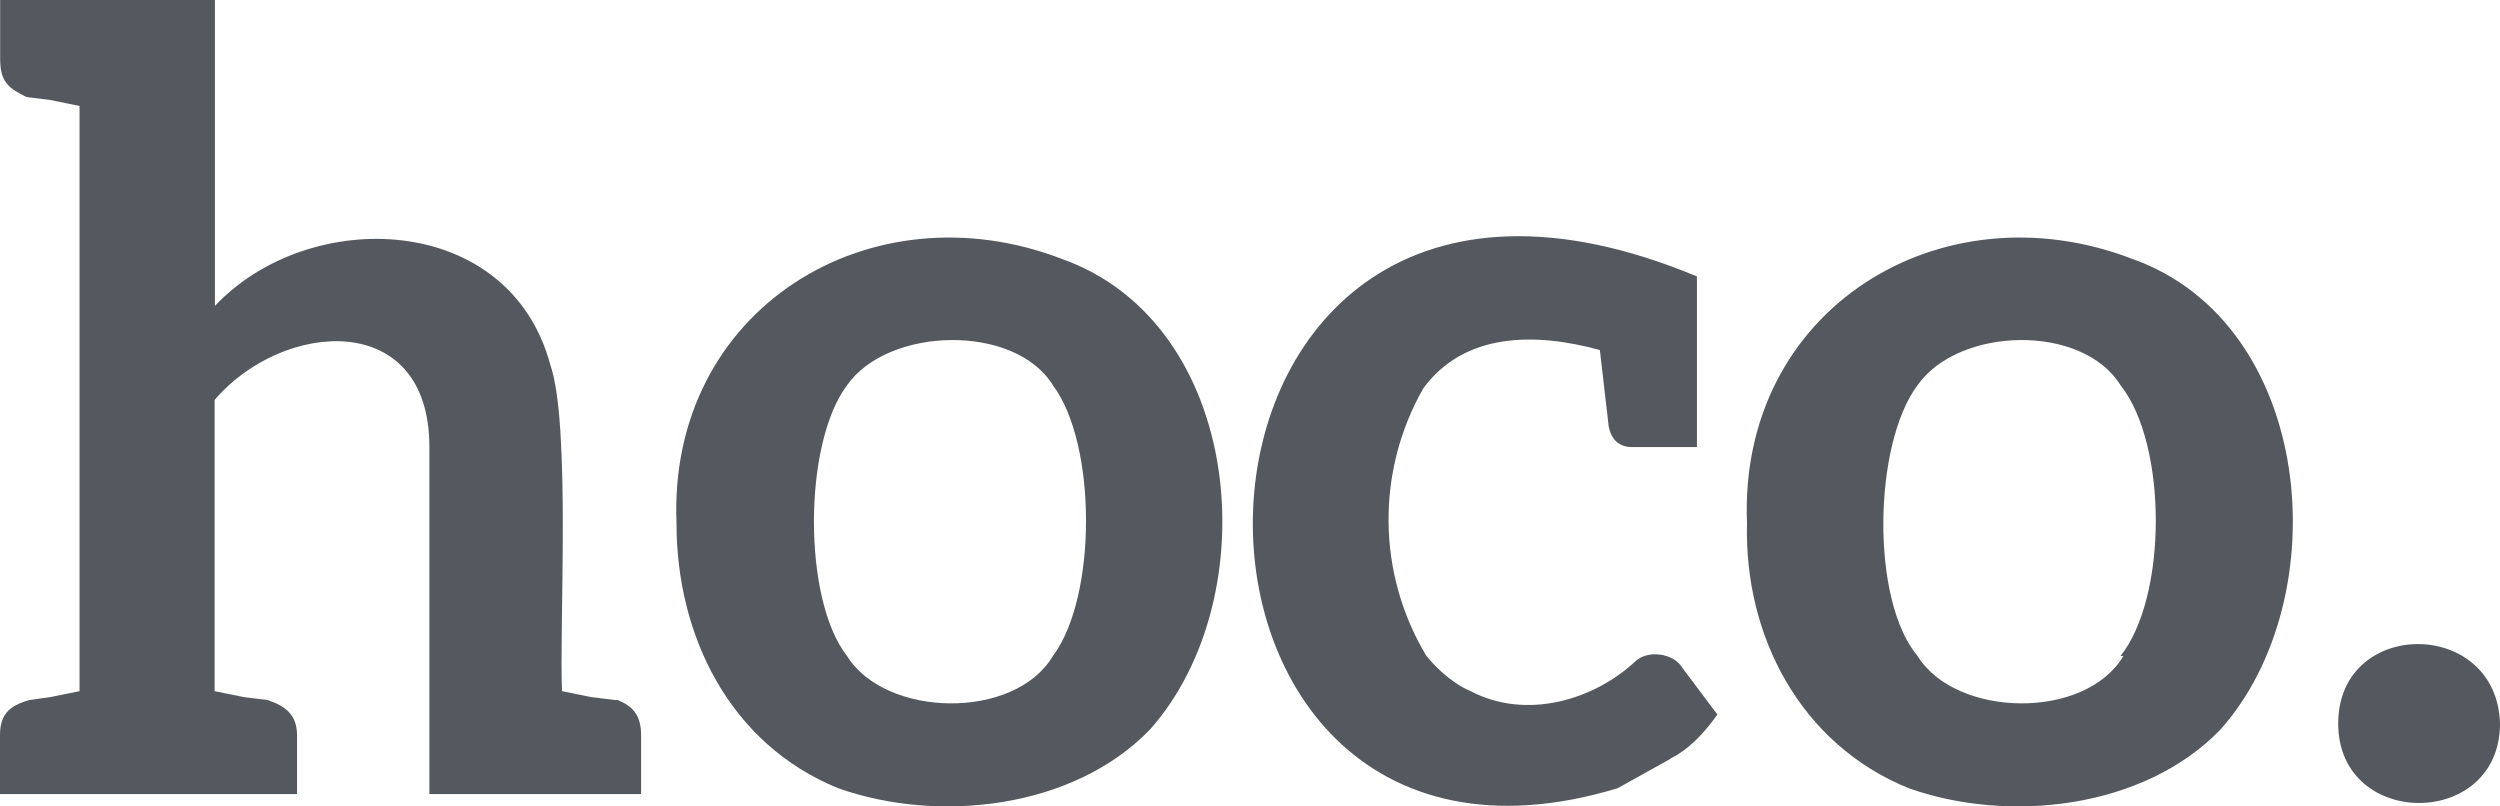 <?xml version="1.0" encoding="UTF-8"?><svg id="a" xmlns="http://www.w3.org/2000/svg" width="163.78" height="52.82" viewBox="0 0 163.78 52.82"><defs><style>.b{fill:#54595f;stroke-width:0px;}</style></defs><path class="b" d="M40.46,45.86c.96.39,1.54.96,1.54,2.31v3.85h-13.87v-22.74c0-9.06-9.63-8.29-14.07-3.08v19.08l1.93.39,1.54.19c1.16.39,1.93.96,1.93,2.31v3.85H0v-3.85c0-1.35.58-1.93,1.93-2.31l1.35-.19,1.93-.39V6.94l-1.93-.39-1.54-.19c-1.16-.58-1.73-.96-1.73-2.5V0h14.07v20.04c6.17-6.55,19.27-6.17,21.97,3.85,1.35,3.85.58,17.34.77,21.39l1.93.39,1.54.19h.19ZM69.56,16.96c11.95,4.24,13.49,22.16,5.78,30.83-5.01,5.2-13.87,6.17-20.42,3.85-7.13-2.89-10.6-10.02-10.6-17.34-.58-14.07,12.72-22.16,25.24-17.34ZM68.98,42.97c2.89-3.85,2.89-13.87,0-17.73-2.5-4.05-10.79-3.85-13.49,0-2.89,3.85-2.89,14.07,0,17.73,2.5,4.05,10.98,4.24,13.49,0Z"/><path class="b" d="M109.44,49.71l-3.47,1.93c-33.14,10.02-32.18-49.13,5.2-33.53v11.18h-4.24c-.77,0-1.35-.39-1.54-1.35l-.58-5.01c-4.24-1.16-8.86-1.16-11.56,2.5-3.11,5.45-3.04,12.15.19,17.53.77.96,1.93,1.93,2.89,2.31,3.66,1.93,8.09.58,10.79-1.93.77-.77,2.5-.58,3.08.39l2.31,3.08c-.96,1.35-1.93,2.31-3.08,2.89ZM139.69,16.96c11.95,4.24,13.49,22.16,5.78,30.83-5.01,5.2-13.87,6.17-20.42,3.85-7.13-2.89-10.79-10.02-10.6-17.34-.58-14.07,12.72-22.16,25.24-17.34ZM138.92,42.97c3.08-3.85,3.08-13.87,0-17.73-2.5-4.05-10.6-3.85-13.3,0-2.89,3.85-3.08,14.07,0,17.73,2.5,4.05,10.98,4.24,13.49,0h-.19ZM163.78,47.4c0,6.94-10.6,6.94-10.6,0s10.4-6.94,10.6,0Z"/></svg>